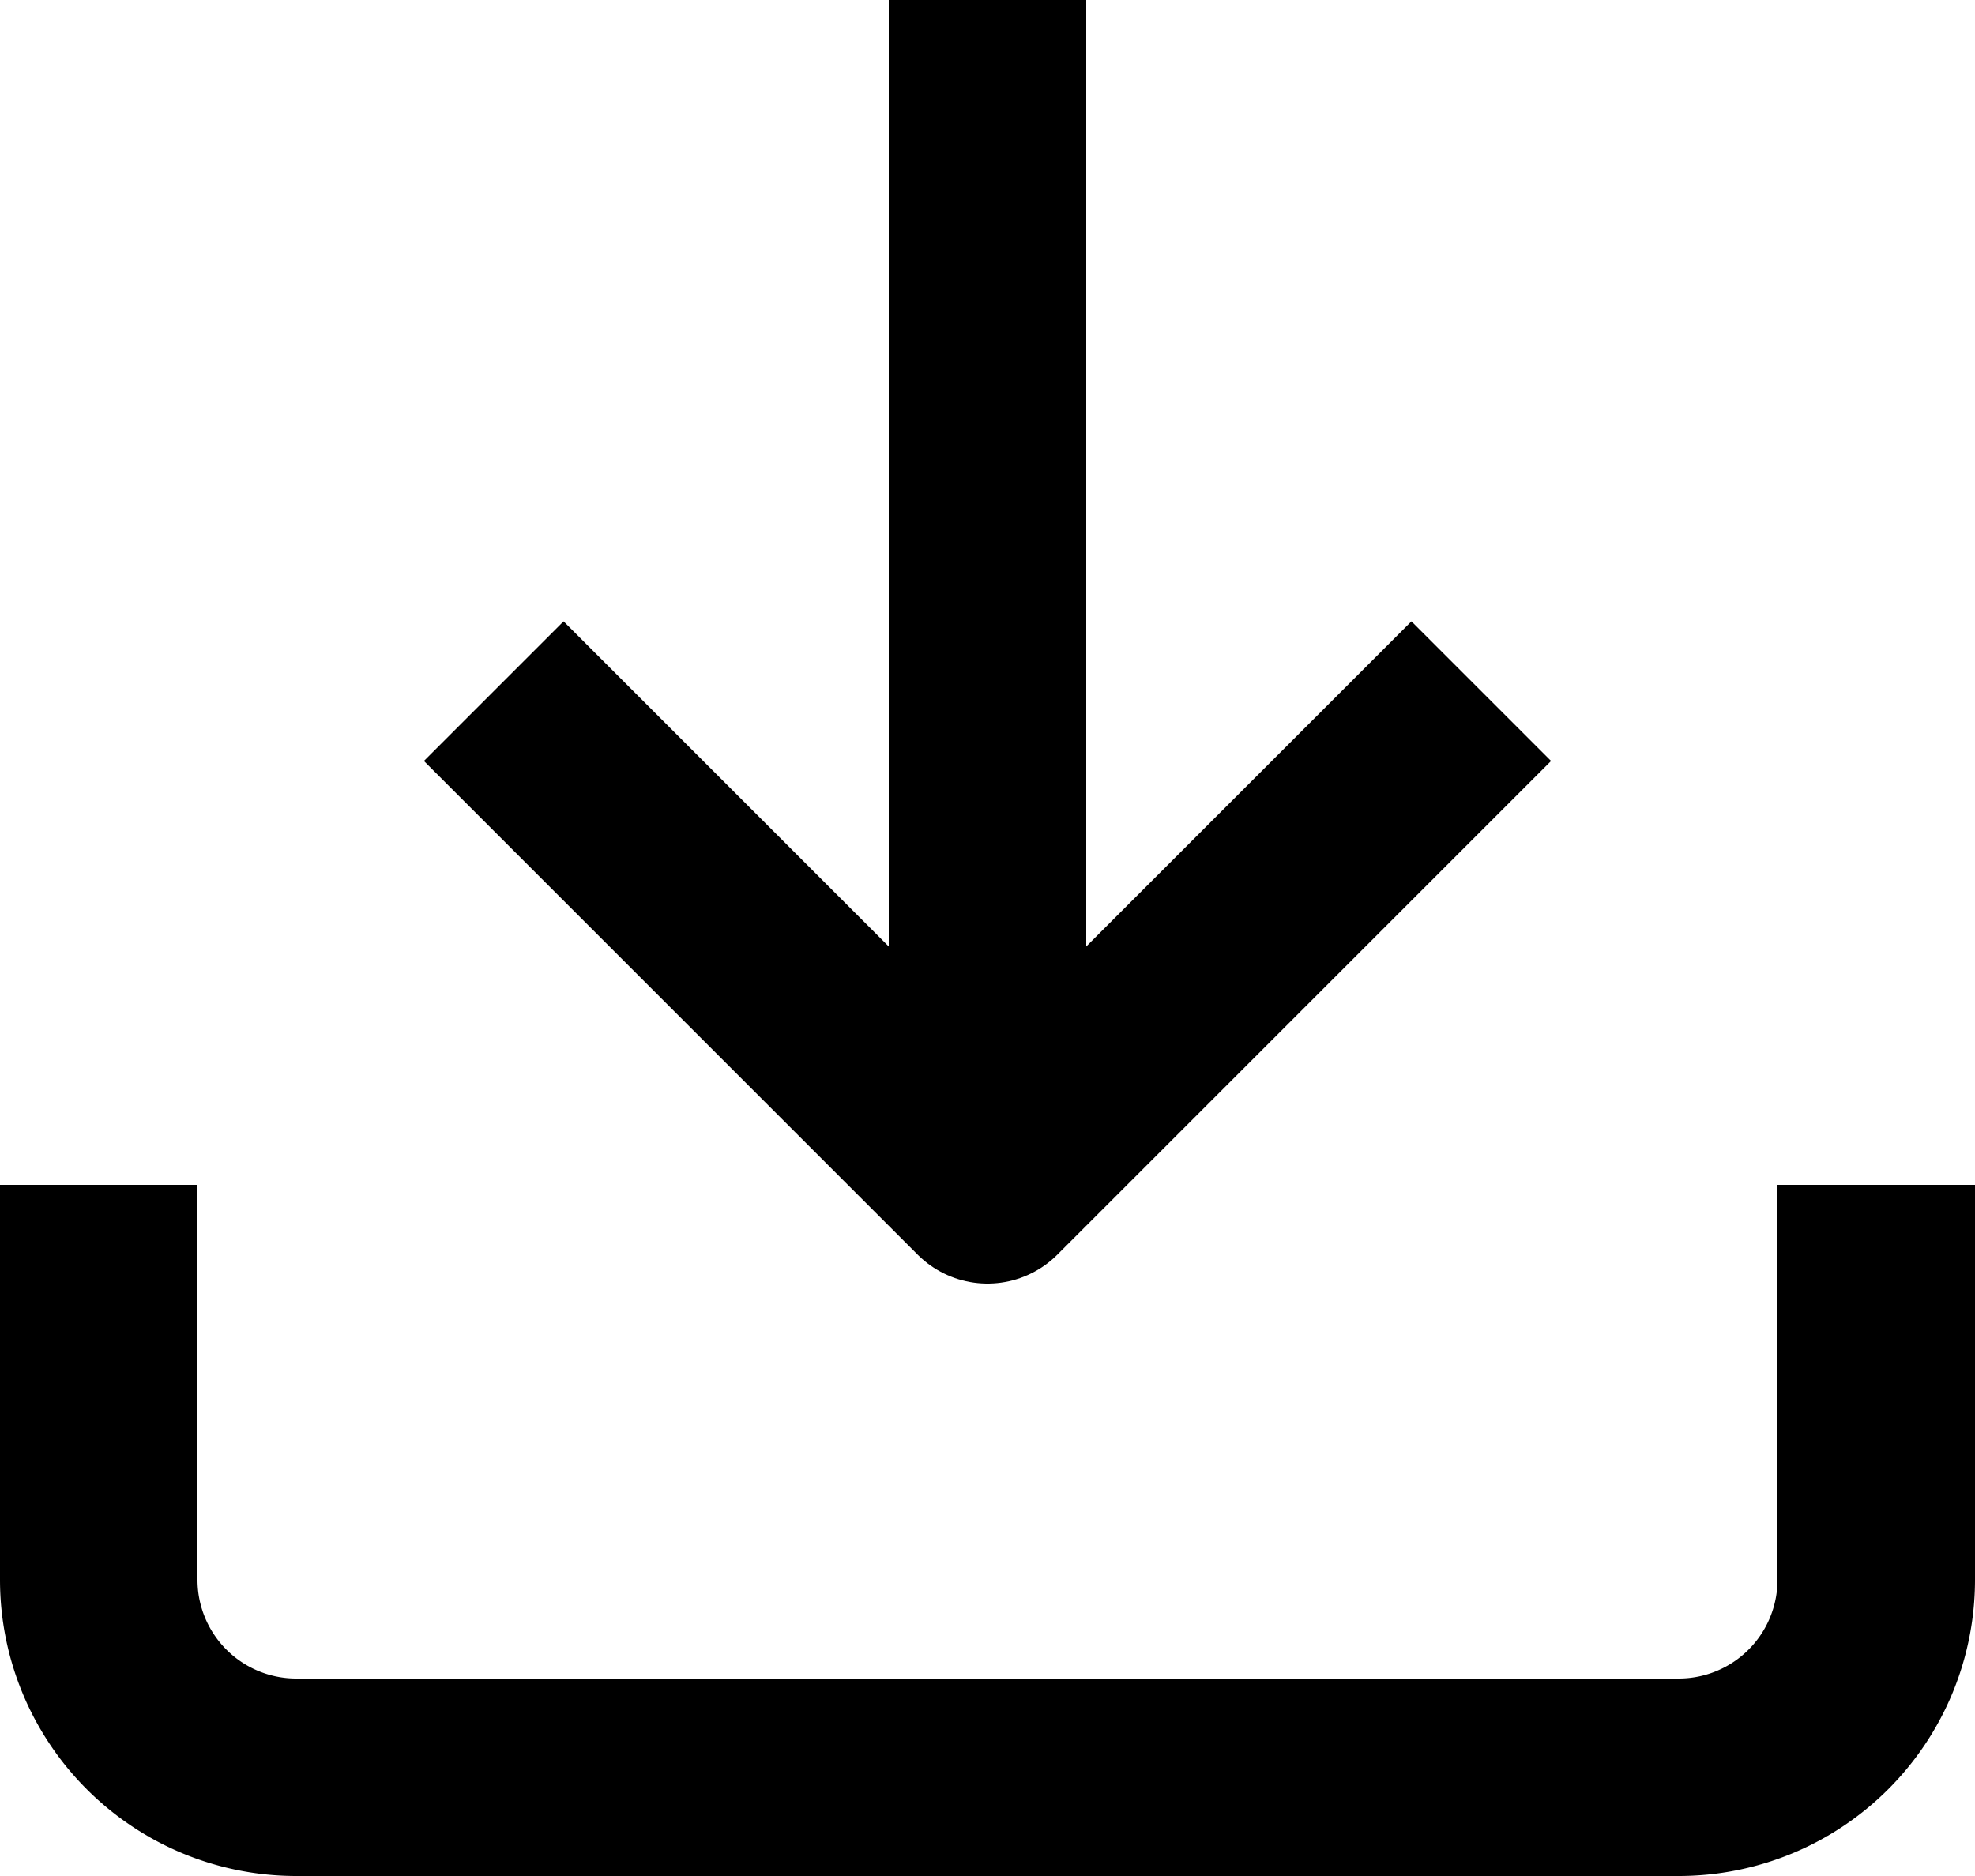 <svg xmlns="http://www.w3.org/2000/svg" width="30" height="28.5" viewBox="0 0 30 28.5">
  <g id="Icon_feather-download" data-name="Icon feather-download" transform="translate(-3 -4.5)">
    <path id="Pfad_112" data-name="Pfad 112" d="M31.5,22.5v6a3,3,0,0,1-3,3H7.5a3,3,0,0,1-3-3v-6" fill="none" stroke="#000" stroke-linejoin="round" stroke-width="3"/>
    <path id="Pfad_113" data-name="Pfad 113" d="M10.5,15,18,22.5,25.5,15" fill="none" stroke="#000" stroke-linejoin="round" stroke-width="3"/>
    <path id="Pfad_114" data-name="Pfad 114" d="M18,22.5V4.5" fill="none" stroke="#000" stroke-linejoin="round" stroke-width="3"/>
  </g>
</svg>
